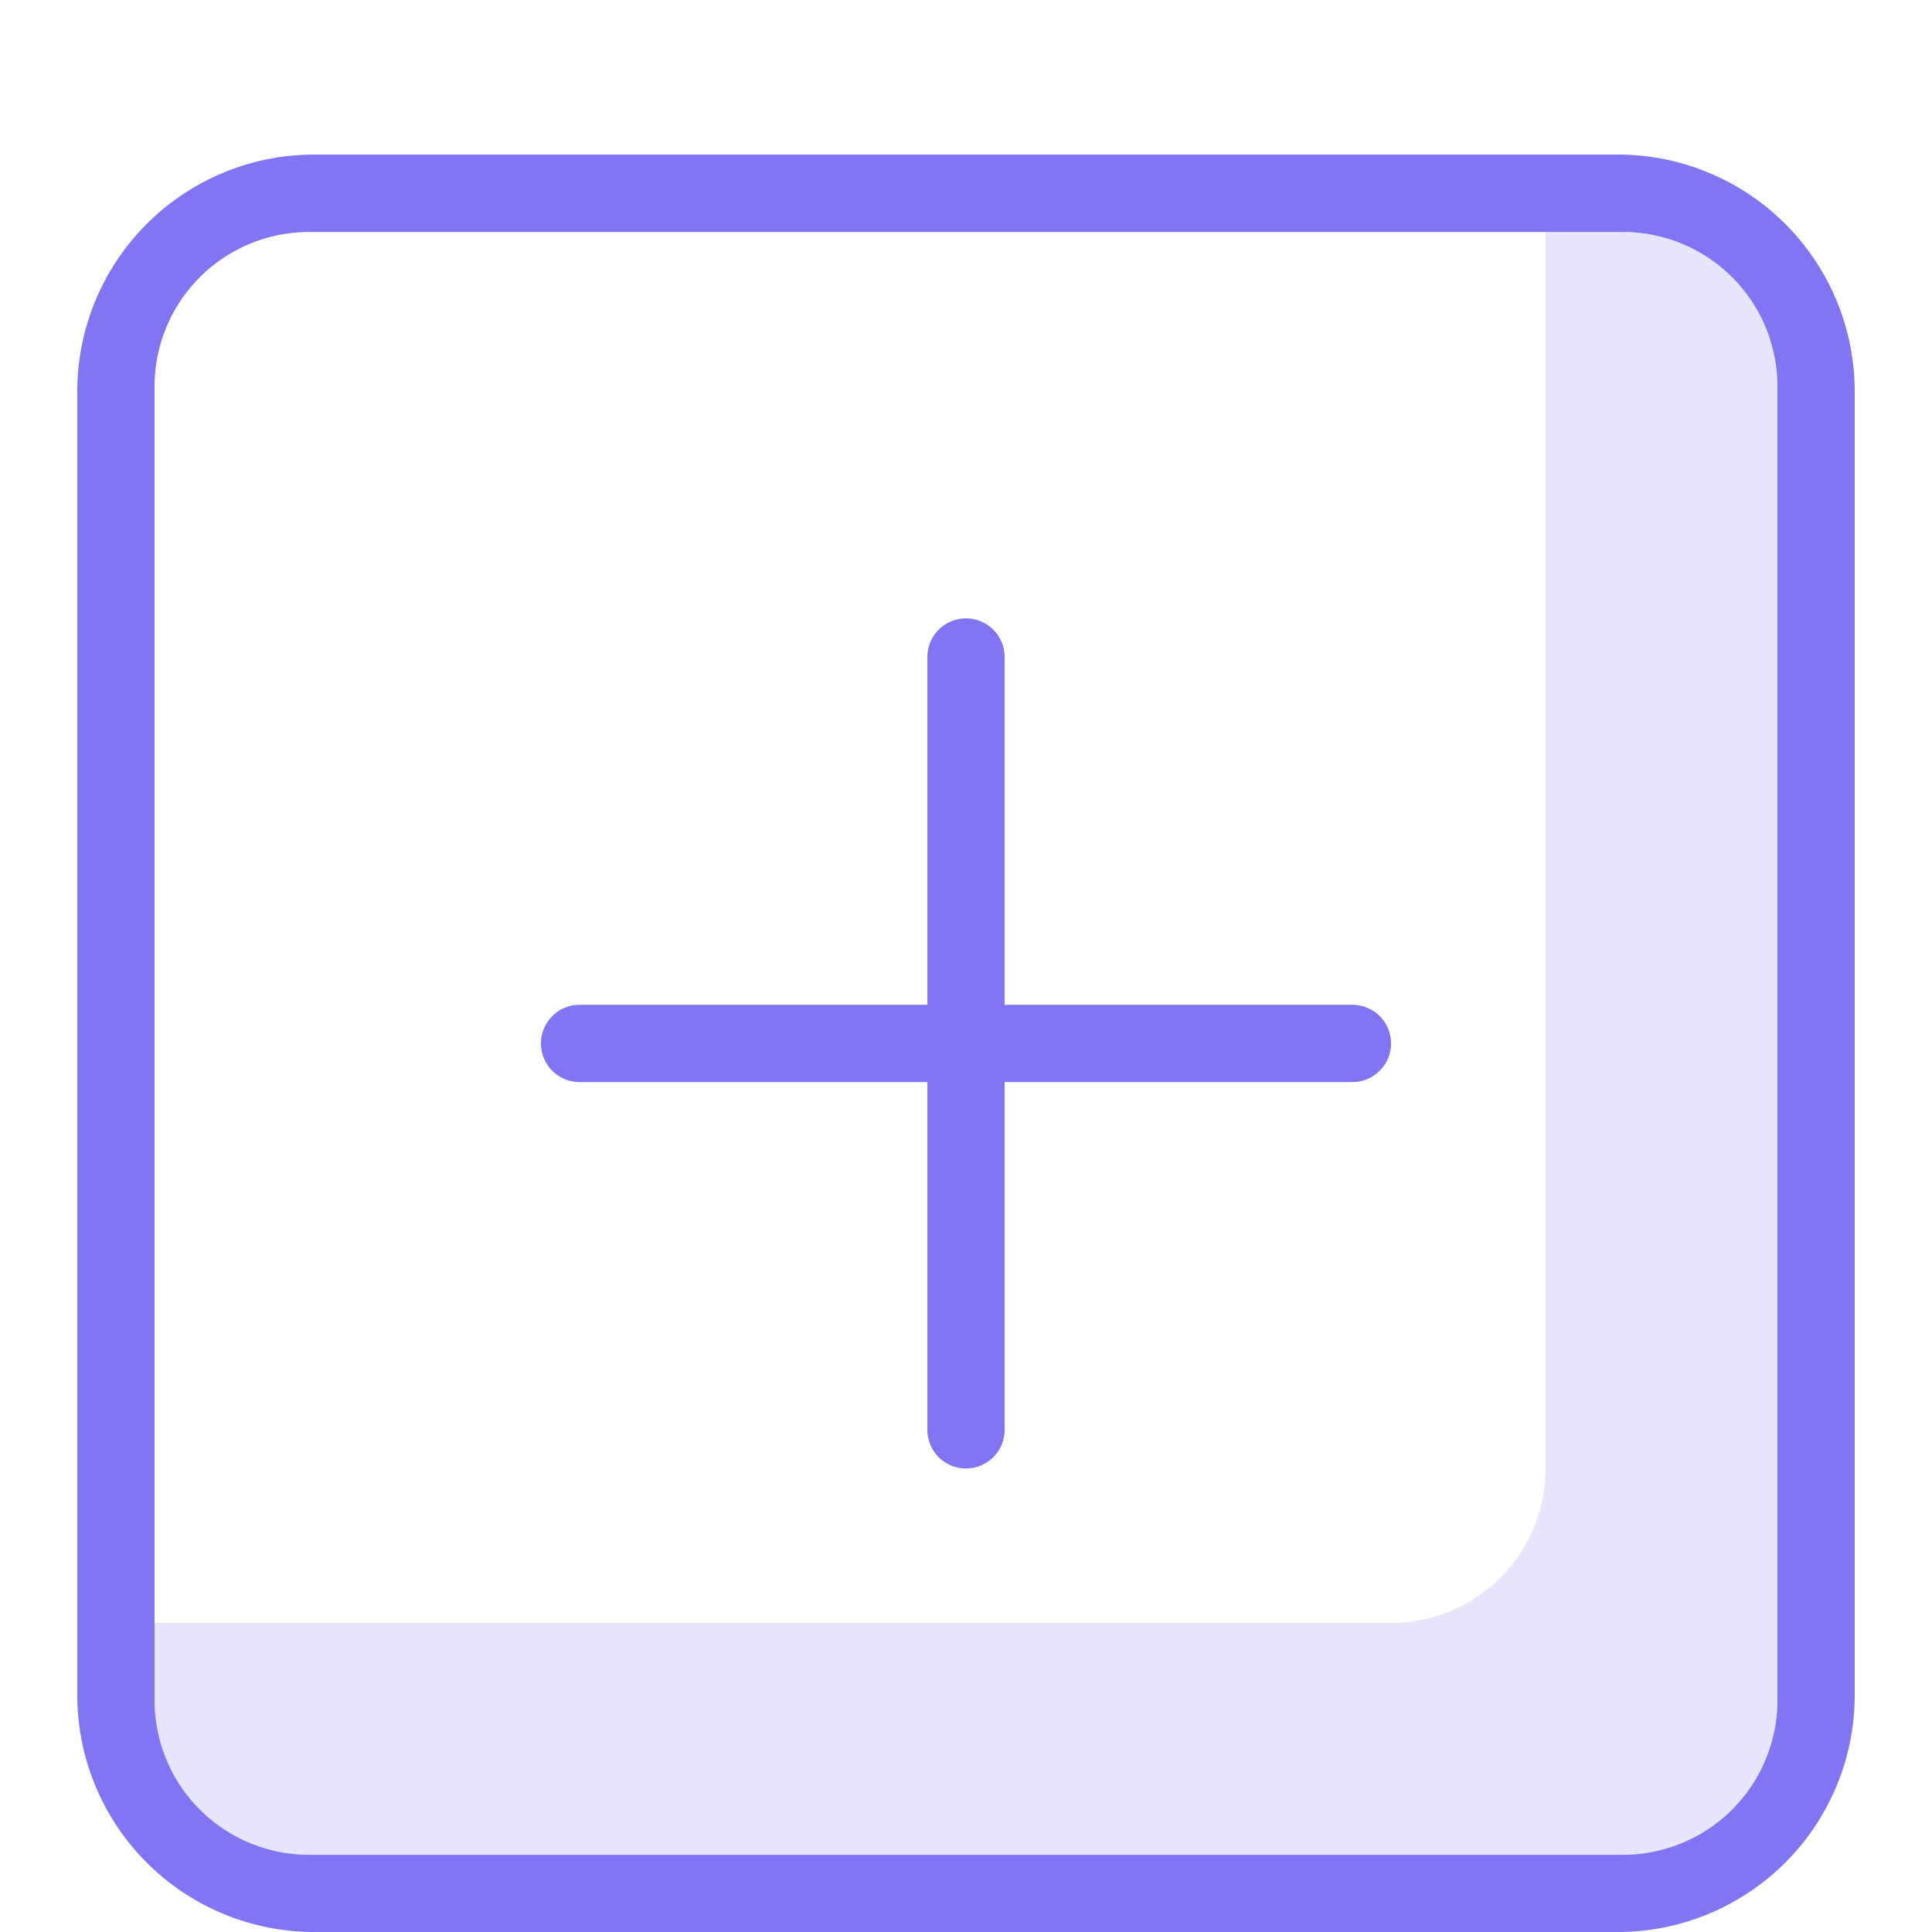 <svg xmlns="http://www.w3.org/2000/svg" viewBox="0 0 25 25"><defs><style>.cls-1{fill:#e8e5fe;}.cls-2{fill:#8075f2;}</style></defs><title>plus-sign-square</title><g id="budicon-plus-sign-square"><path class="cls-1" d="M21,3.002H20v16a2,2,0,0,1-2,1.999H2v1.001a2,2,0,0,0,2,1.999H21a2,2,0,0,0,2-1.999V5.002A2,2,0,0,0,21,3.002Z"/><path class="cls-2" d="M17.5,13.002H13v-4.5a.5.5,0,1,0-1,0v4.5H7.5a.5.5,0,0,0,0,1H12v4.5a.5.5,0,0,0,1,0v-4.5h4.5a.5.5,0,0,0,0-1Z"/><path class="cls-2" d="M20.933,2H4.066A3.067,3.067,0,0,0,1,5.066V21.933A3.067,3.067,0,0,0,4.066,25H20.933A3.067,3.067,0,0,0,24,21.933V5.066A3.067,3.067,0,0,0,20.933,2ZM23,22.002a2,2,0,0,1-2,1.999H4a2,2,0,0,1-2-1.999V5.002a1.999,1.999,0,0,1,2-2H21a2,2,0,0,1,2,2Z"/></g></svg>